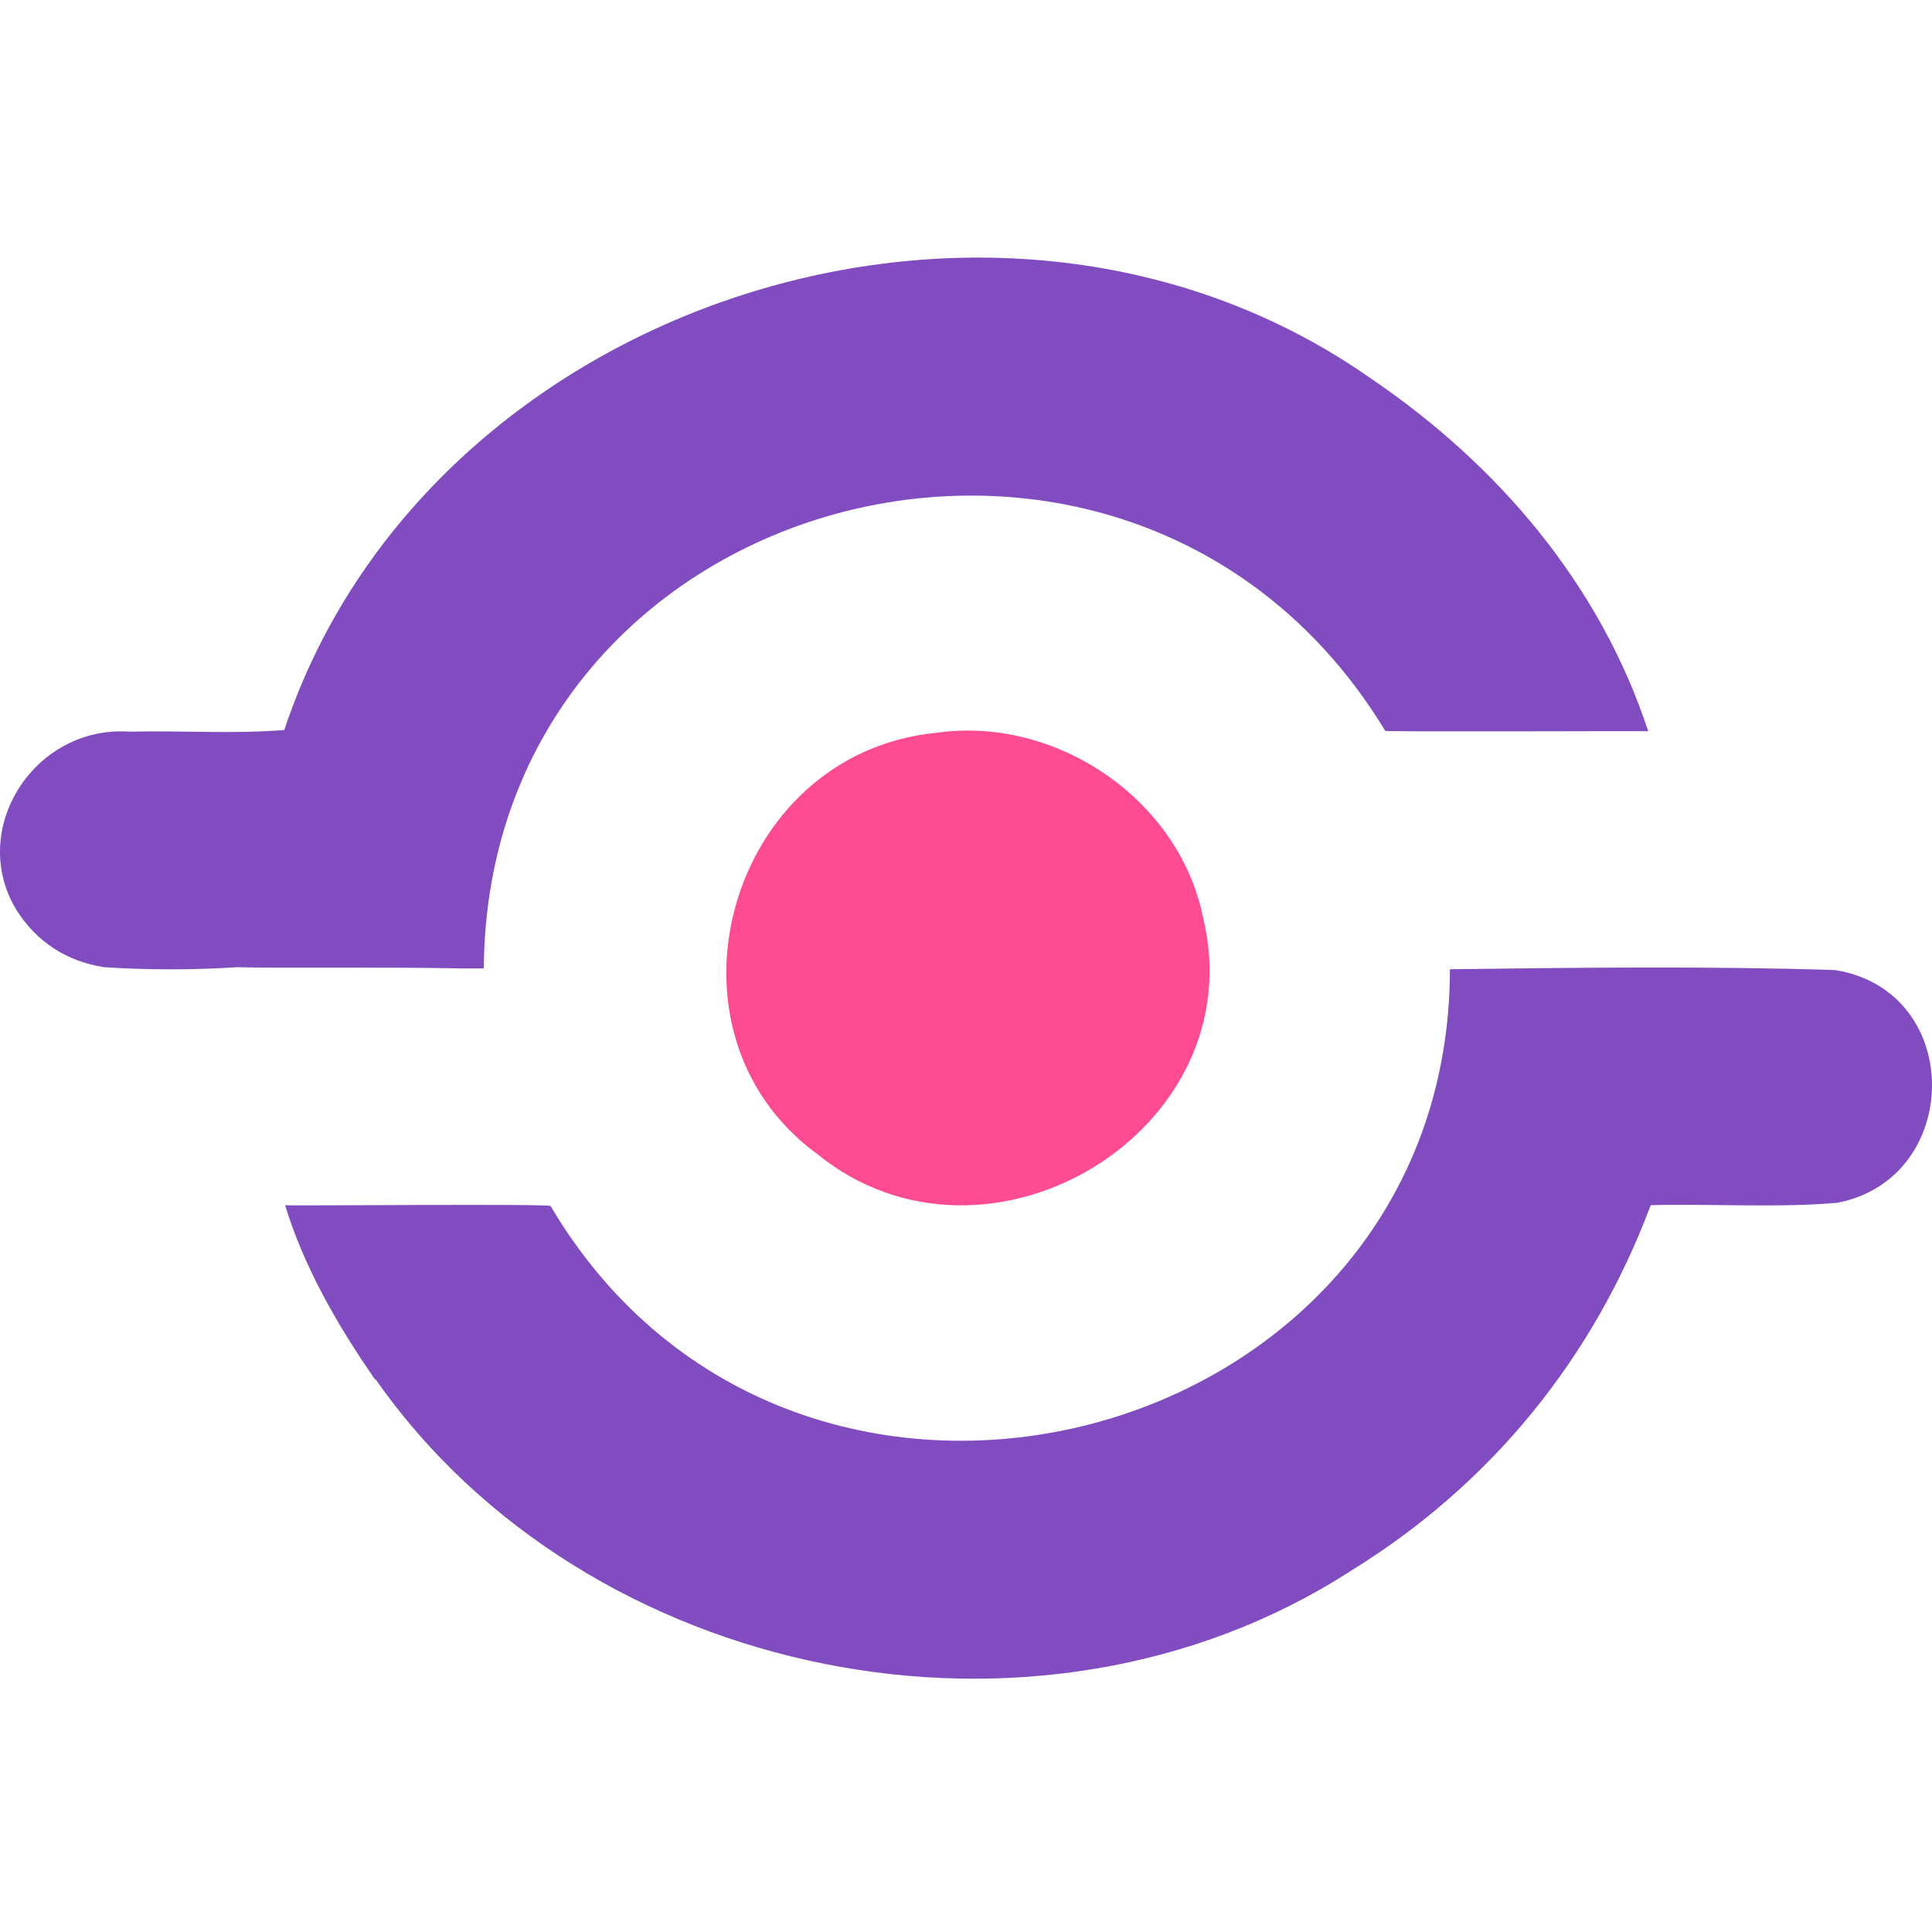 <?xml version="1.0" encoding="UTF-8"?> <svg xmlns="http://www.w3.org/2000/svg" width="120" height="120" viewBox="0 0 120 120" fill="none"> <path d="M23.299 85.69C20.98 82.349 18.867 78.679 17.708 74.857C17.837 74.908 34.121 74.756 34.198 74.908C49.451 100.725 90.031 90.044 90.057 60.202C97.813 60.101 106.186 59.999 113.993 60.253C122.058 61.569 121.903 73.212 114.122 74.705C110.515 75.034 106.238 74.756 102.528 74.857C98.972 84.349 92.634 92.195 83.874 97.587C64.446 110.116 36.414 104.395 23.325 85.665L23.299 85.69Z" fill="#814CBF"></path> <path d="M50.739 71.663C40.355 64.044 45.225 46.782 58.159 45.516C65.606 44.453 73.181 49.642 74.701 56.881C78.025 70.169 61.328 80.294 50.739 71.663Z" fill="#FF4B91"></path> <path d="M28.607 60.15C23.66 60.048 17.605 60.15 14.745 60.074C11.988 60.251 9.231 60.251 6.449 60.074C4.104 59.694 2.275 58.504 1.012 56.505C-2.002 51.519 2.12 45.039 8.046 45.444C11.215 45.368 14.513 45.596 17.657 45.343C26.494 18.766 61.947 7.224 85.136 23.499C93.124 28.916 99.41 36.382 102.373 45.419C102.322 45.393 86.064 45.469 86.038 45.393C70.424 19.652 30.308 30.029 30.05 60.099C30.05 60.124 30.05 60.15 29.998 60.15H28.607Z" fill="#814CBF"></path> </svg> 